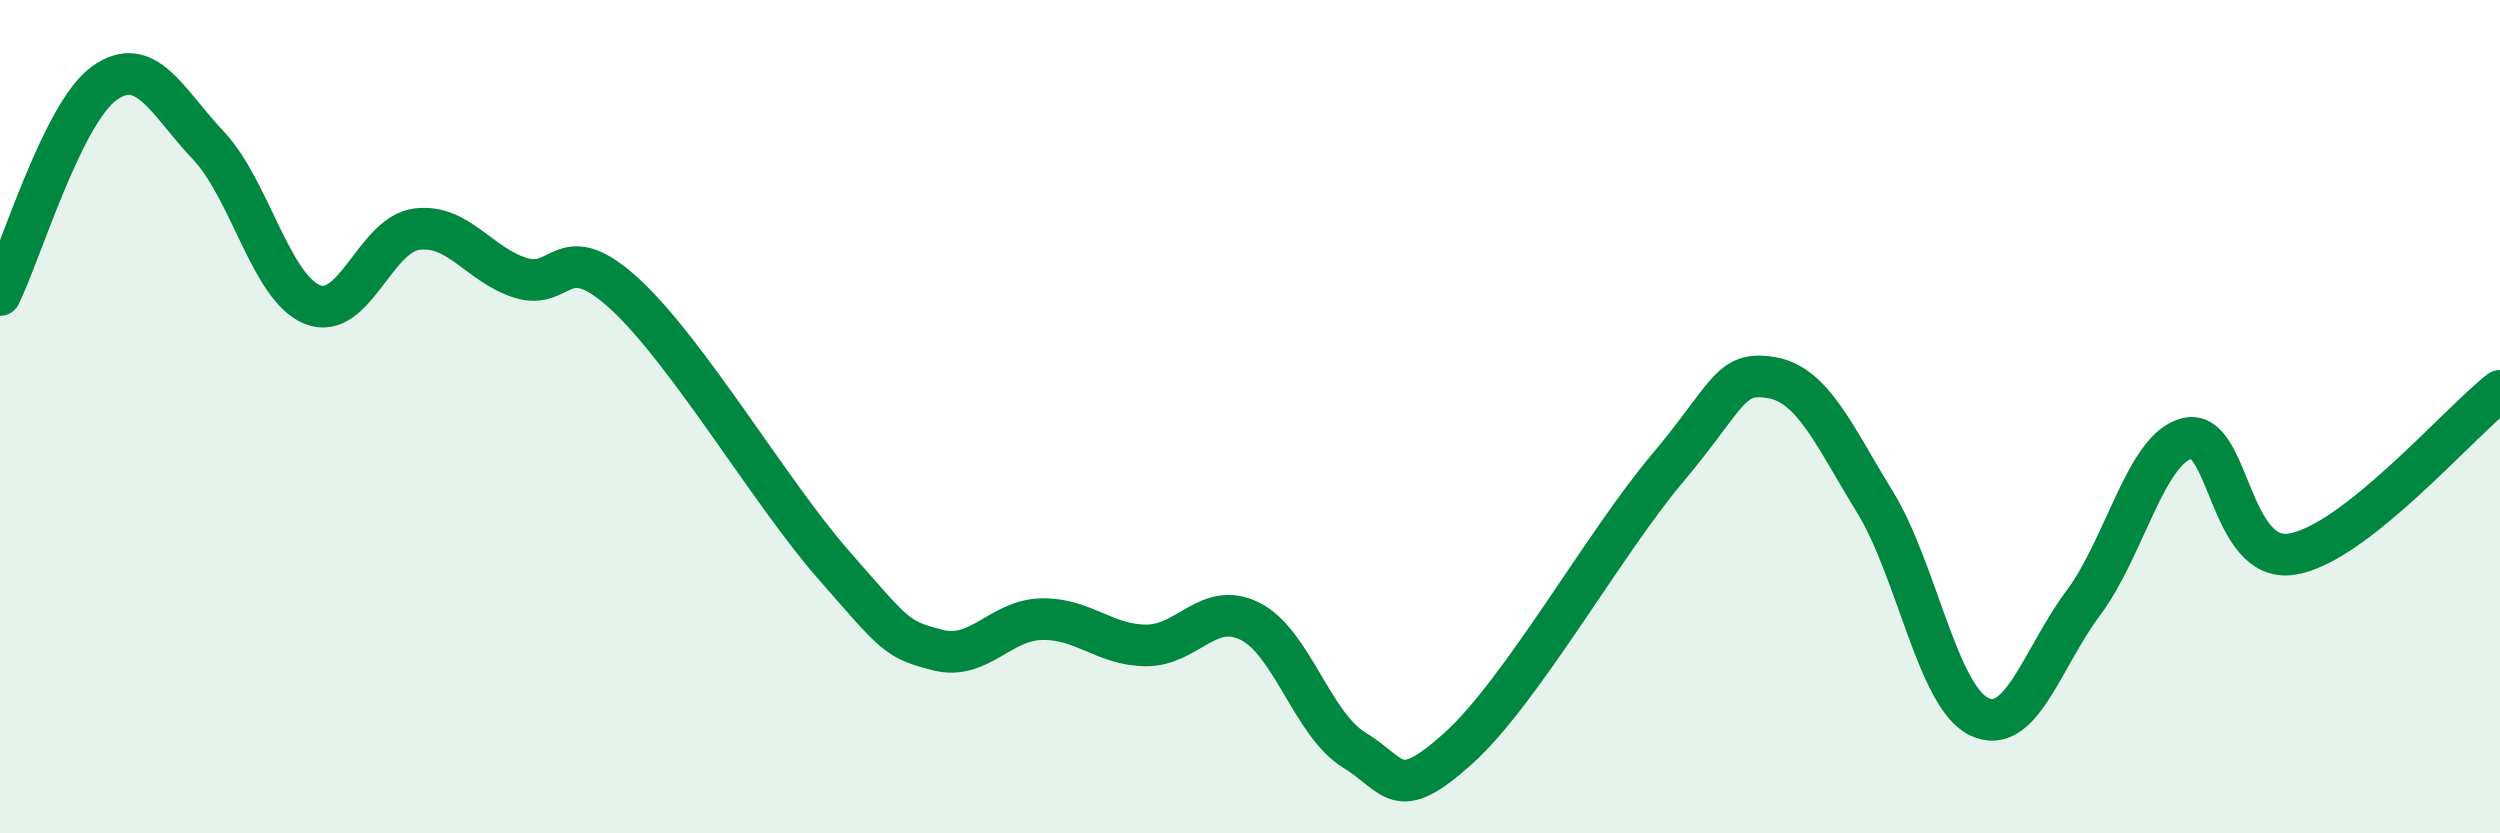 
    <svg width="60" height="20" viewBox="0 0 60 20" xmlns="http://www.w3.org/2000/svg">
      <path
        d="M 0,7.08 C 0.5,6.06 1.5,2.72 2.5,2 C 3.5,1.28 4,2.43 5,3.49 C 6,4.55 6.5,6.91 7.5,7.31 C 8.5,7.71 9,5.63 10,5.5 C 11,5.37 11.5,6.36 12.5,6.67 C 13.5,6.98 13.5,5.68 15,7.06 C 16.5,8.44 18.5,11.84 20,13.55 C 21.5,15.26 21.5,15.34 22.5,15.6 C 23.5,15.86 24,14.88 25,14.86 C 26,14.84 26.5,15.48 27.5,15.49 C 28.5,15.5 29,14.41 30,14.91 C 31,15.41 31.5,17.39 32.5,18 C 33.5,18.61 33.5,19.31 35,17.96 C 36.5,16.61 38.5,13.04 40,11.26 C 41.5,9.48 41.5,8.9 42.5,9.06 C 43.5,9.22 44,10.42 45,12.05 C 46,13.68 46.5,16.72 47.5,17.2 C 48.5,17.68 49,15.81 50,14.47 C 51,13.13 51.5,10.75 52.5,10.52 C 53.5,10.29 53.5,13.53 55,13.3 C 56.5,13.07 59,10.16 60,9.38L60 20L0 20Z"
        fill="#008740"
        opacity="0.1"
        stroke-linecap="round"
        stroke-linejoin="round"
      />
      <path
        d="M 0,7.08 C 0.5,6.06 1.5,2.72 2.5,2 C 3.5,1.28 4,2.43 5,3.49 C 6,4.55 6.5,6.91 7.5,7.31 C 8.5,7.71 9,5.63 10,5.5 C 11,5.37 11.5,6.36 12.5,6.67 C 13.5,6.98 13.5,5.68 15,7.06 C 16.5,8.44 18.5,11.84 20,13.55 C 21.5,15.26 21.5,15.34 22.5,15.6 C 23.5,15.86 24,14.88 25,14.86 C 26,14.84 26.5,15.48 27.5,15.49 C 28.5,15.5 29,14.41 30,14.91 C 31,15.41 31.5,17.39 32.5,18 C 33.5,18.61 33.5,19.31 35,17.96 C 36.5,16.61 38.5,13.04 40,11.26 C 41.5,9.48 41.5,8.9 42.5,9.06 C 43.5,9.22 44,10.42 45,12.05 C 46,13.68 46.5,16.72 47.5,17.2 C 48.5,17.68 49,15.81 50,14.47 C 51,13.13 51.5,10.75 52.5,10.52 C 53.5,10.29 53.5,13.53 55,13.3 C 56.5,13.07 59,10.16 60,9.38"
        stroke="#008740"
        stroke-width="1"
        fill="none"
        stroke-linecap="round"
        stroke-linejoin="round"
      />
    </svg>
  